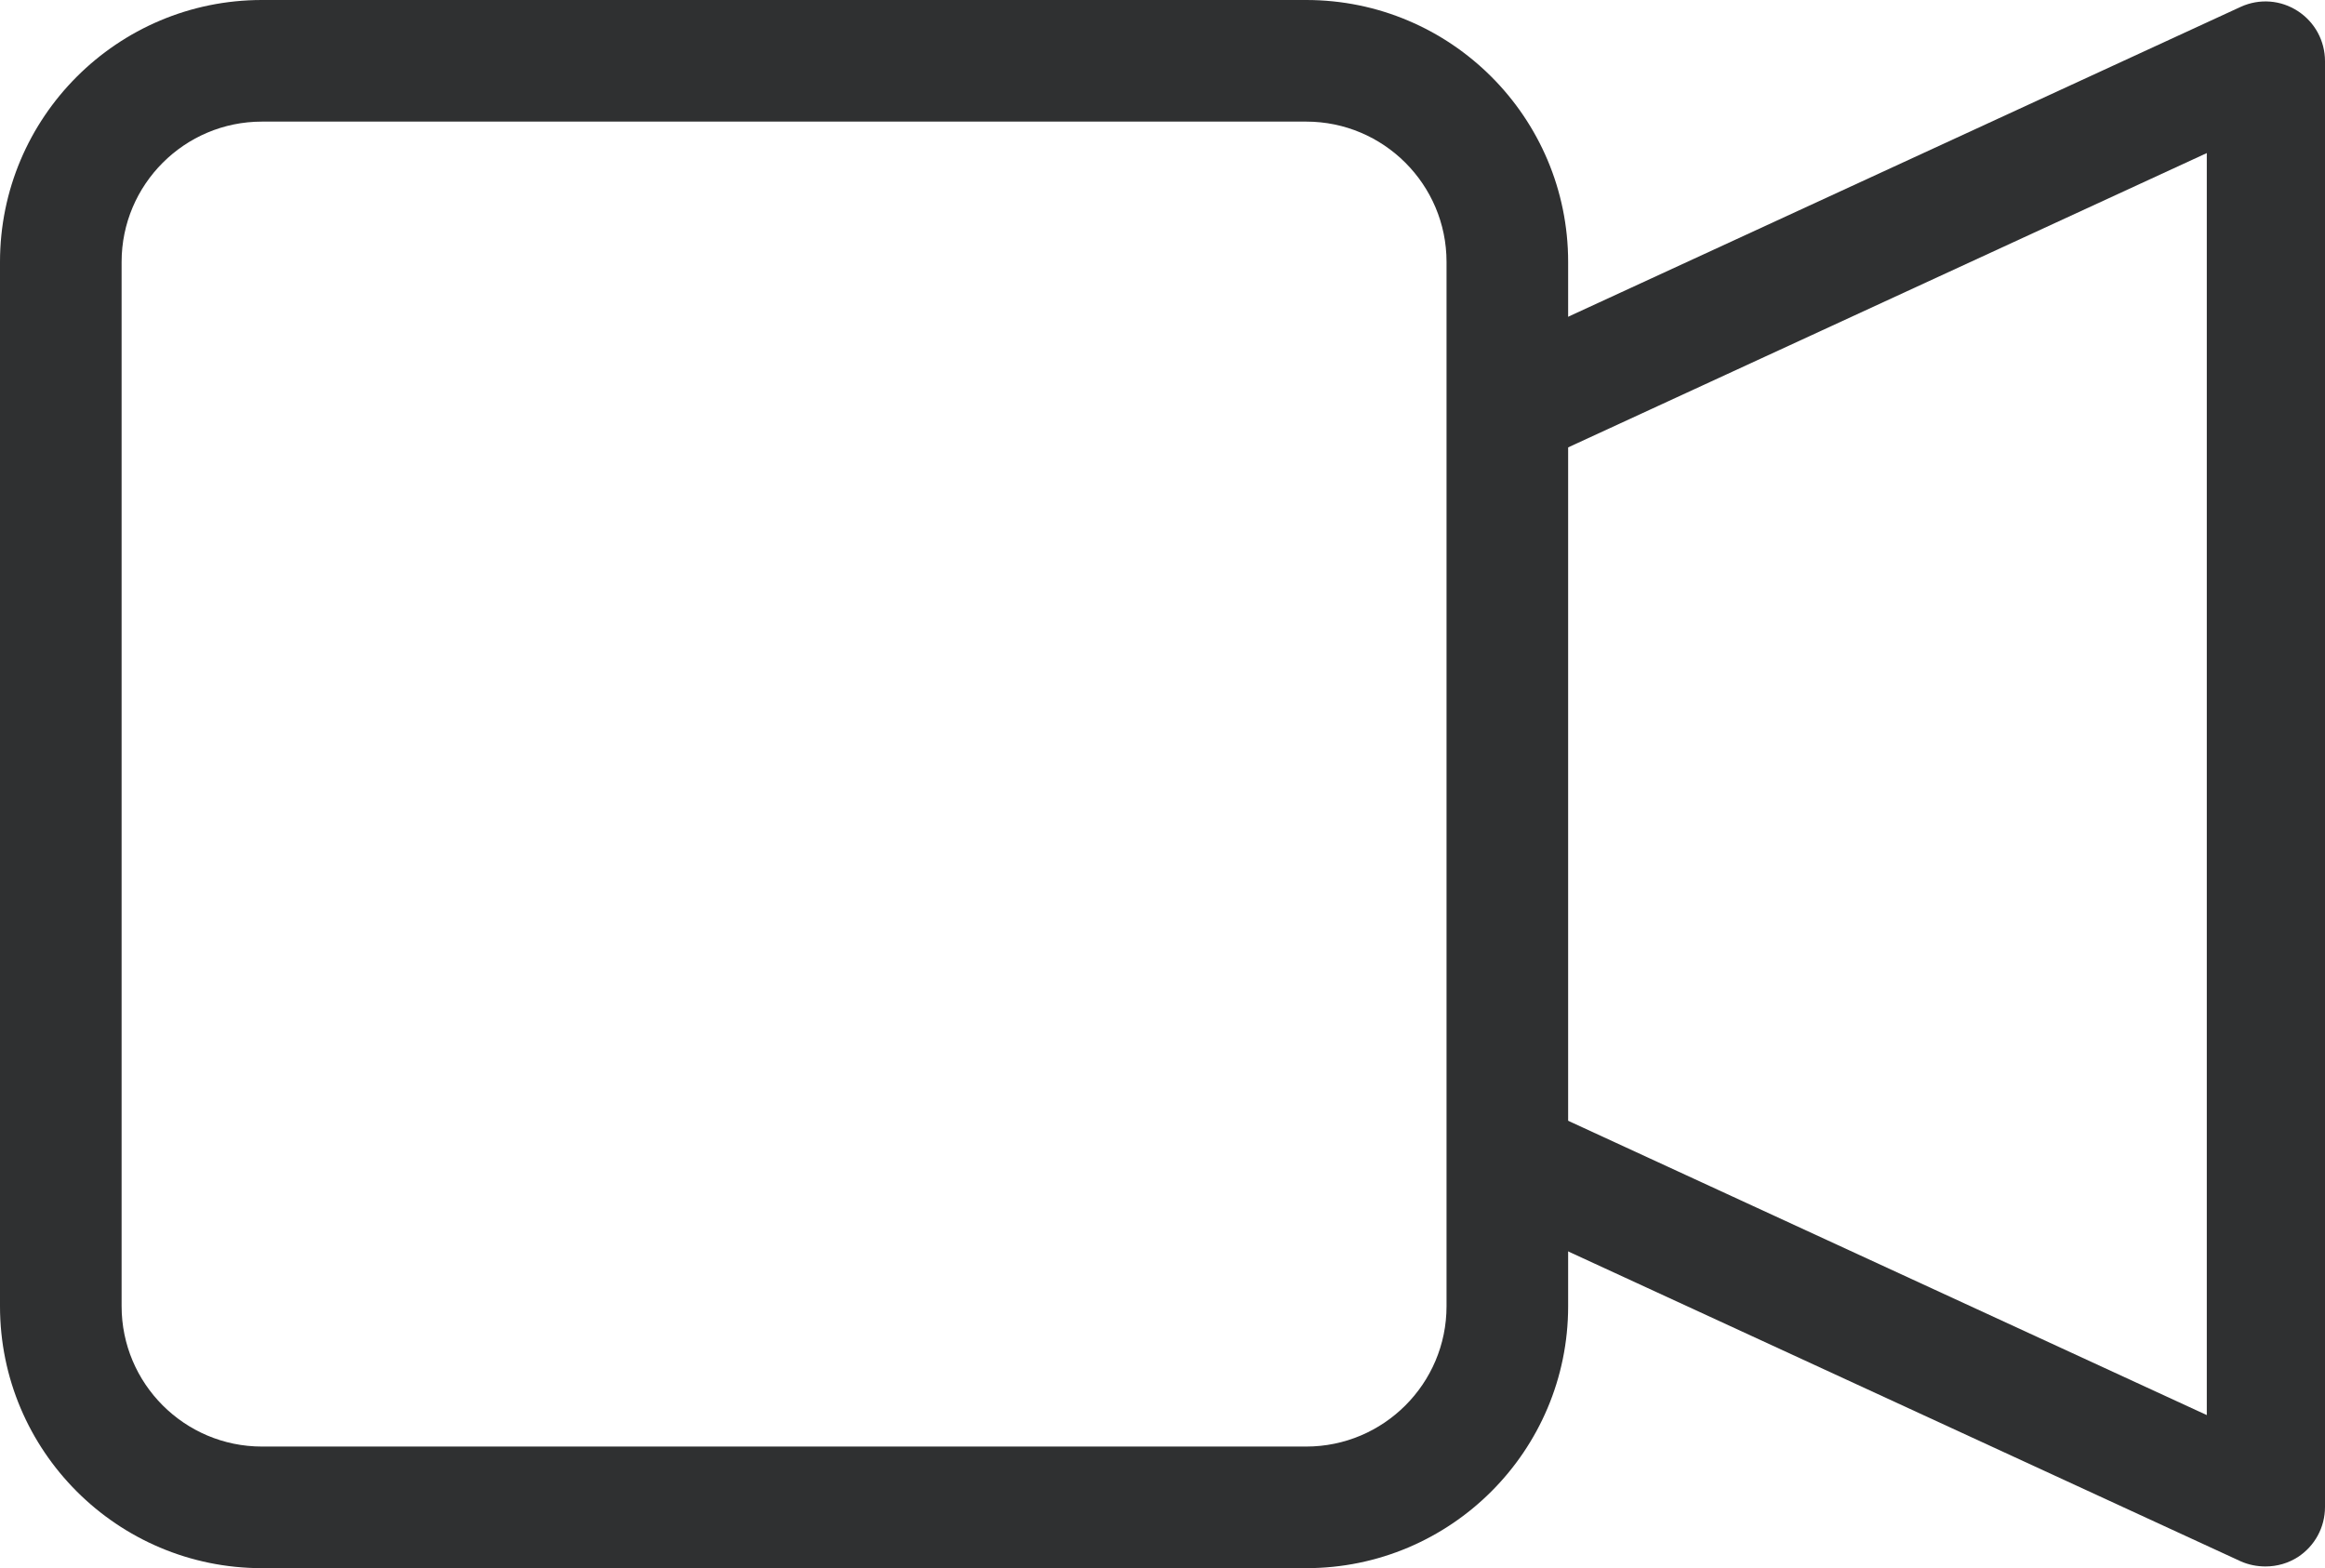 <?xml version="1.0" encoding="UTF-8"?><svg id="Calque_2" xmlns="http://www.w3.org/2000/svg" viewBox="0 0 27.34 18.44"><defs><style>.cls-1{fill:#2f3031;}</style></defs><g id="_图层_1"><g><path class="cls-1" d="M15.36,18.44H3.08c-1.7,0-3.08-1.38-3.08-3.08V3.08C0,1.38,1.38,0,3.08,0H15.36c1.7,0,3.08,1.38,3.08,3.08V15.36c0,1.7-1.38,3.08-3.08,3.08ZM3.08,1.43c-.91,0-1.65,.74-1.65,1.65V15.36c0,.91,.74,1.65,1.65,1.65H15.36c.91,0,1.65-.74,1.65-1.65V3.08c0-.91-.74-1.65-1.65-1.65H3.08Z"/><path class="cls-1" d="M26.64,18.42c-.1,0-.2-.02-.29-.06l-8.92-4.11c-.25-.11-.4-.36-.4-.63V4.82c0-.27,.16-.52,.4-.63L26.35,.08c.22-.1,.47-.08,.67,.05,.2,.13,.32,.35,.32,.59V17.72c0,.24-.12,.46-.32,.59-.11,.07-.24,.11-.38,.11Zm-8.22-5.25l7.53,3.47V1.8l-7.53,3.47v7.9Z"/></g></g></svg>